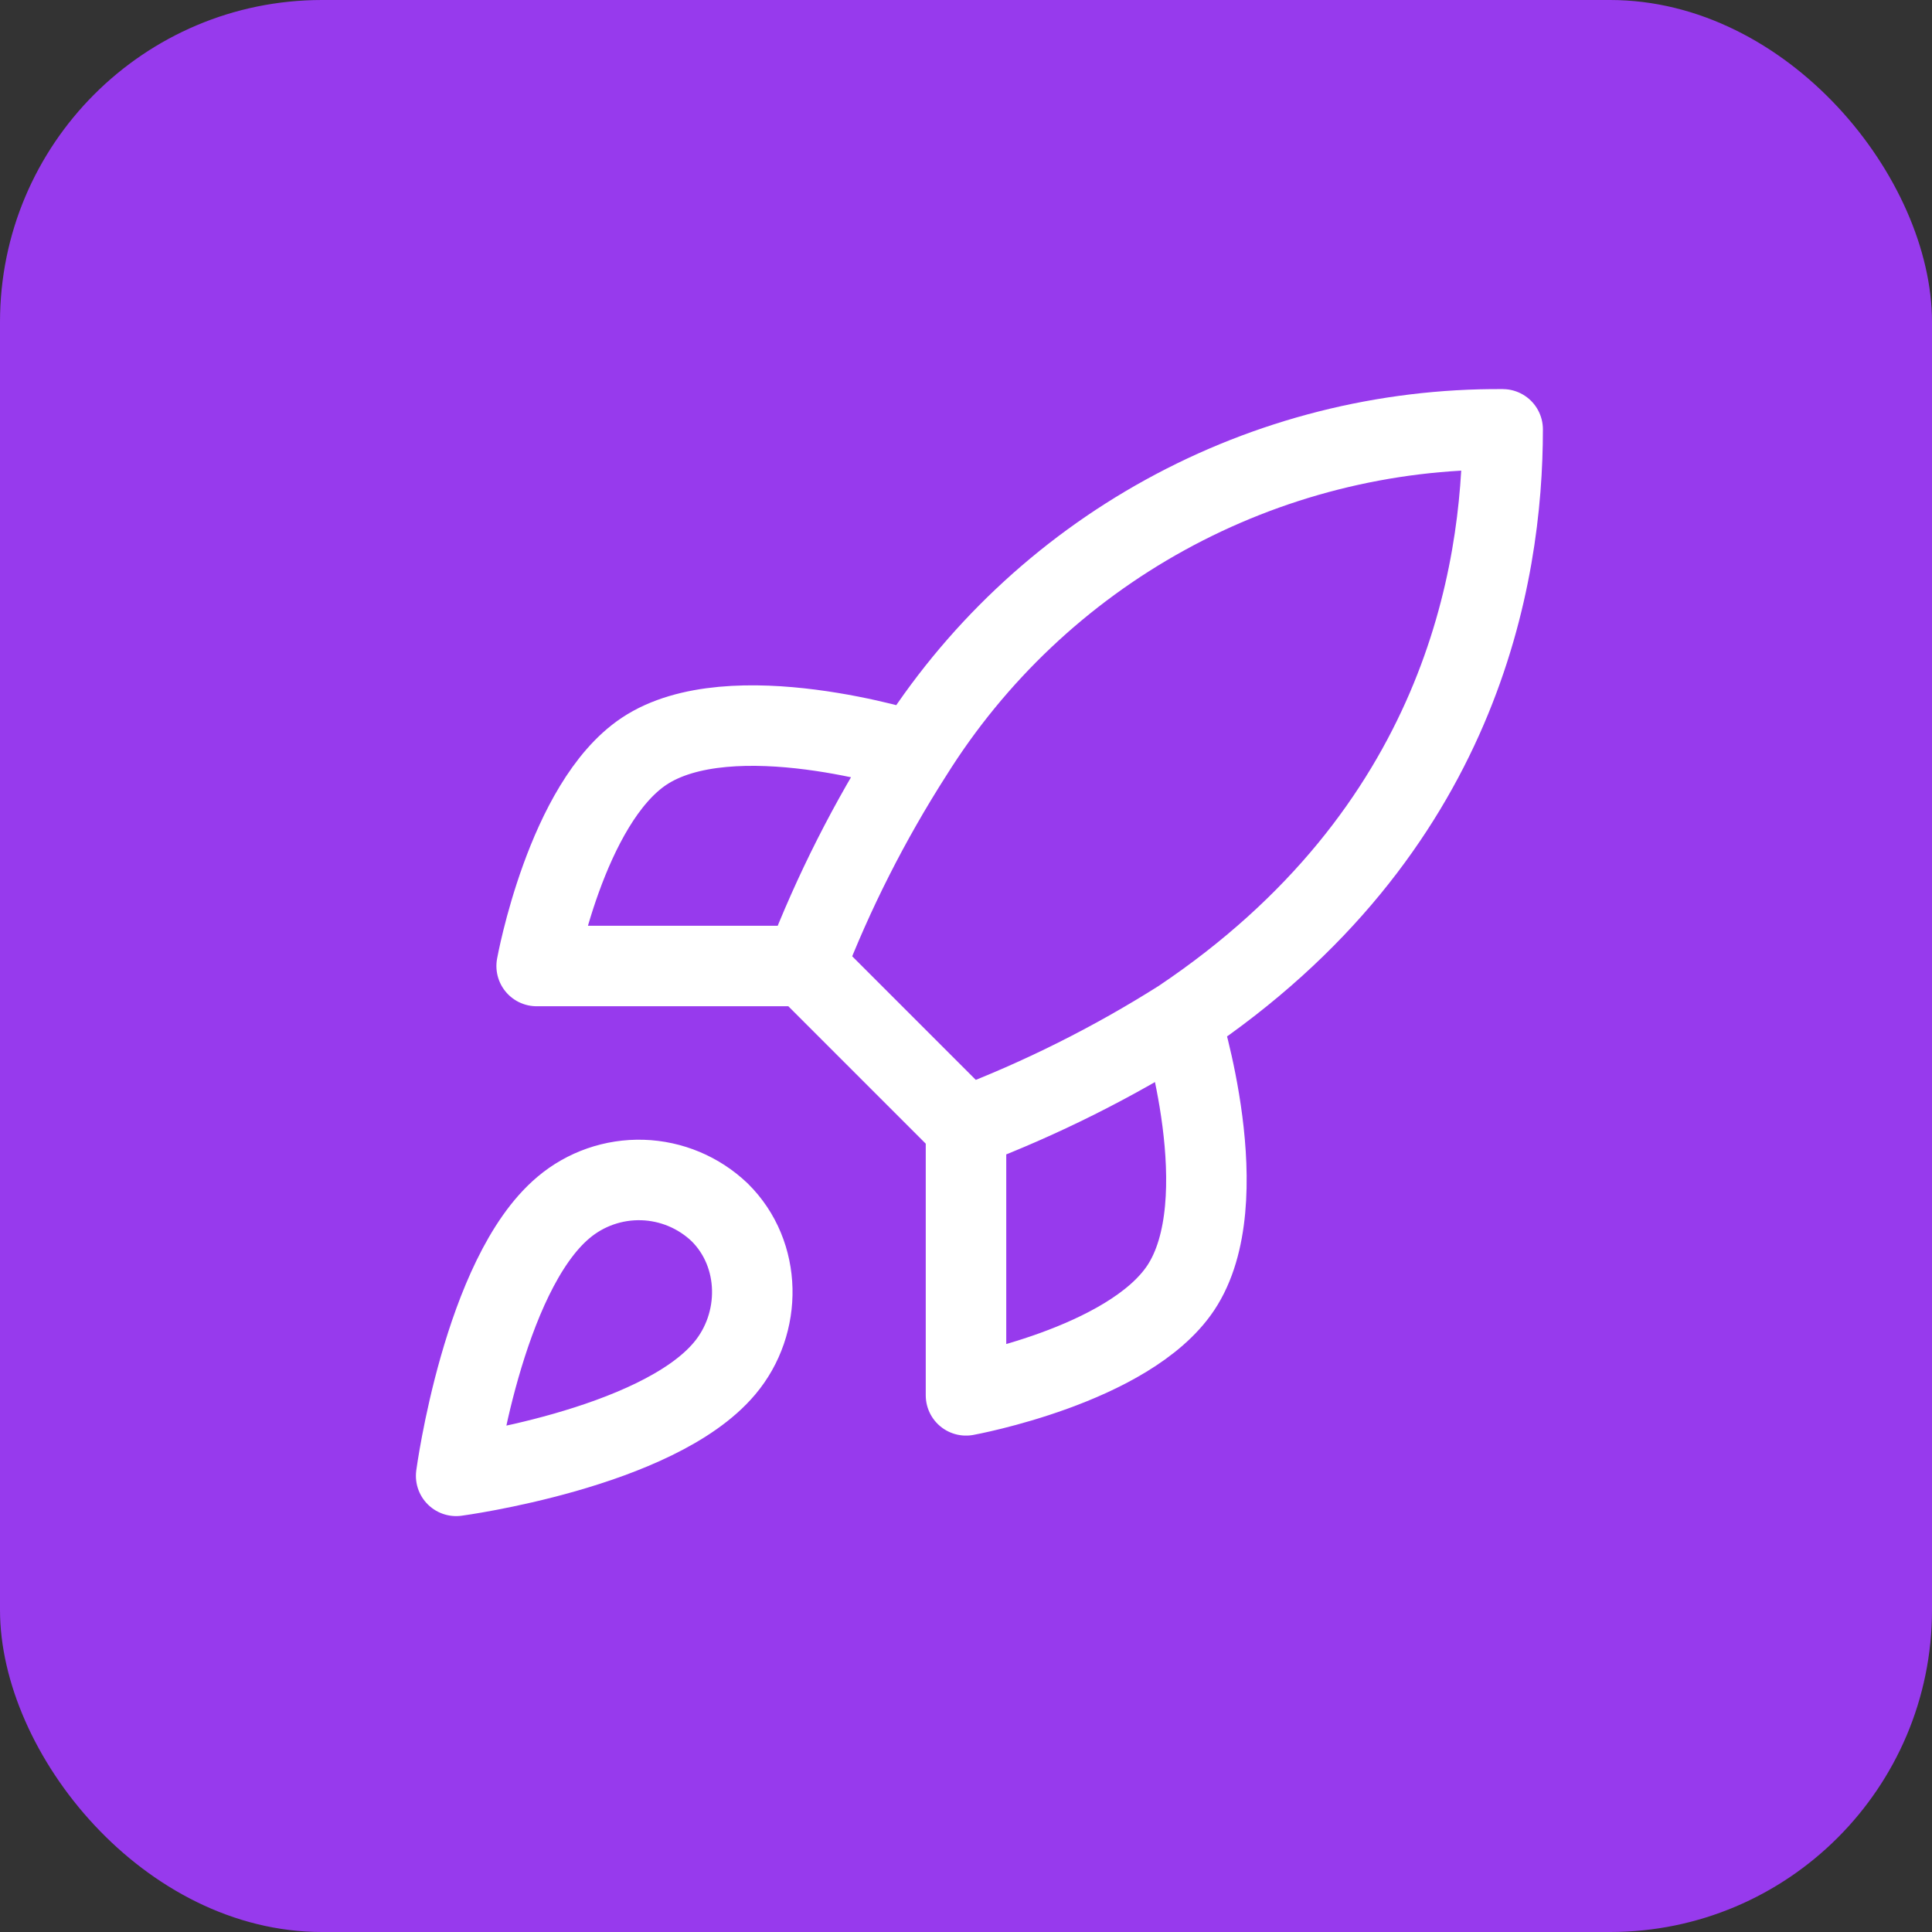 <svg width="48" height="48" viewBox="0 0 48 48" fill="none" xmlns="http://www.w3.org/2000/svg">
<rect x="0" y="0" width="48" height="48" fill="#333333" stroke="none"/>
<rect width="48" height="48" rx="8" fill="#973AED"/>
<path d="M24 28L20 24M24 28C25.862 27.292 27.649 26.398 29.333 25.333M24 28V34.667C24 34.667 28.04 33.933 29.333 32C30.773 29.84 29.333 25.333 29.333 25.333M20 24C20.709 22.159 21.603 20.395 22.666 18.733C24.22 16.249 26.383 14.204 28.95 12.792C31.517 11.38 34.403 10.648 37.333 10.667C37.333 14.293 36.293 20.667 29.333 25.333M20 24H13.333C13.333 24 14.066 19.96 16 18.667C18.16 17.227 22.666 18.667 22.666 18.667M14 30C12 31.68 11.333 36.667 11.333 36.667C11.333 36.667 16.32 36 18 34C18.946 32.88 18.933 31.16 17.88 30.12C17.361 29.625 16.679 29.339 15.963 29.317C15.247 29.295 14.547 29.538 14 30Z" stroke="white" stroke-width="2" stroke-linecap="round" stroke-linejoin="round"/>
</svg>
